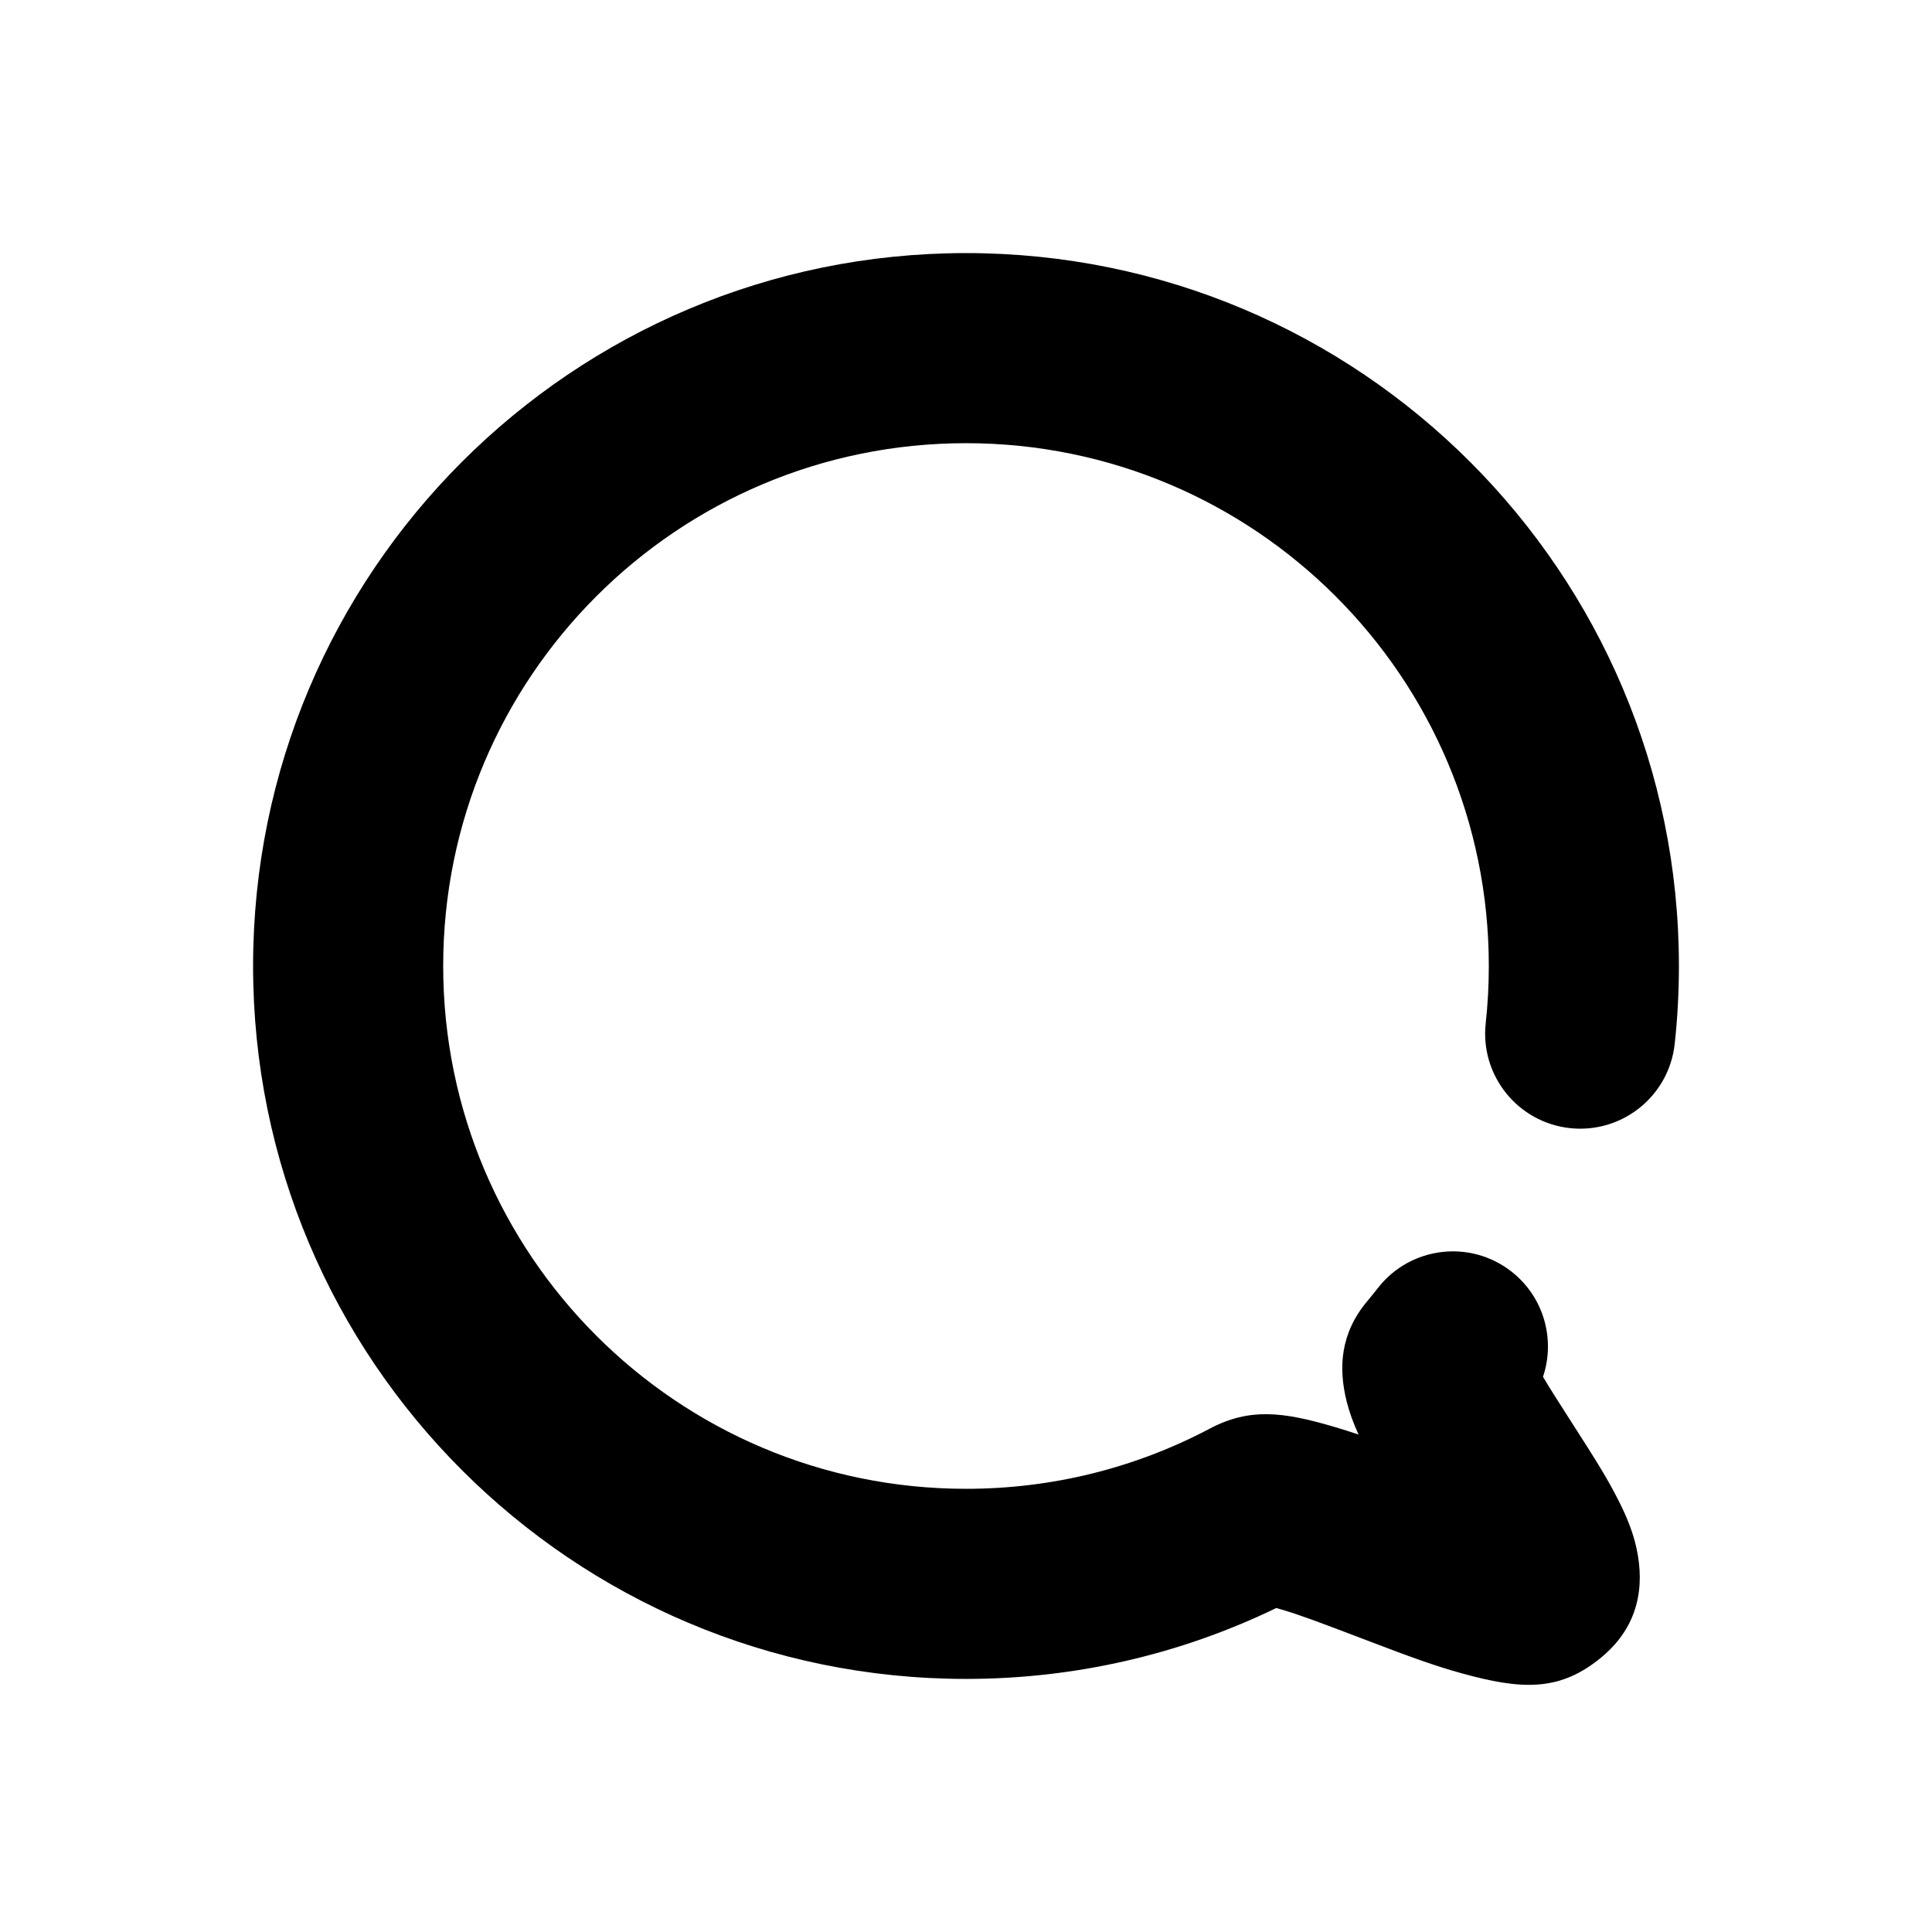 <?xml version="1.0" encoding="UTF-8"?>
<!-- Uploaded to: ICON Repo, www.svgrepo.com, Generator: ICON Repo Mixer Tools -->
<svg fill="#000000" width="800px" height="800px" version="1.1" viewBox="144 144 512 512" xmlns="http://www.w3.org/2000/svg">
 <path d="m400 588.93c-104.34 0-188.93-84.586-188.93-188.93 0-104.34 84.586-188.93 188.93-188.93 104.34 0 188.93 84.586 188.93 188.93 0 6.93-0.371 13.82-1.117 20.648-1.504 13.828-13.938 23.82-27.77 22.316-13.828-1.508-23.82-13.941-22.316-27.77 0.547-5.019 0.824-10.09 0.824-15.195 0-76.52-62.031-138.55-138.55-138.55-76.52 0-138.55 62.031-138.55 138.55 0 76.516 62.031 138.55 138.55 138.55 22.855 0 44.859-5.519 64.59-15.941 10.582-5.586 19.441-4.512 33.43-0.348 2.031 0.605 3.938 1.207 6.012 1.91-1.379-3.012-2.434-5.875-3.164-8.812-2.234-9.004-1.633-18.051 5.461-26.527 0.973-1.164 1.926-2.344 2.863-3.539 8.57-10.957 24.402-12.887 35.359-4.316 8.645 6.766 11.672 18.047 8.355 27.891 1.613 2.723 3.856 6.269 7.359 11.715 6.988 10.863 9.711 15.285 12.508 20.766 2.336 4.574 3.984 8.668 4.922 12.992 2.191 10.094 0.578 20.535-9.062 28.66-11.234 9.469-21.52 8.816-37.484 4.383-6.848-1.902-13.121-4.152-26.004-9.082-12.277-4.699-16.84-6.367-21.504-7.754-0.504-0.148-0.977-0.285-1.414-0.406-25.402 12.297-53.371 18.789-82.227 18.789zm148.08-49.262c0.184 0.031 0.312 0.047 0.391 0.051-0.031 0-0.062-0.004-0.094-0.004z"/>
</svg>